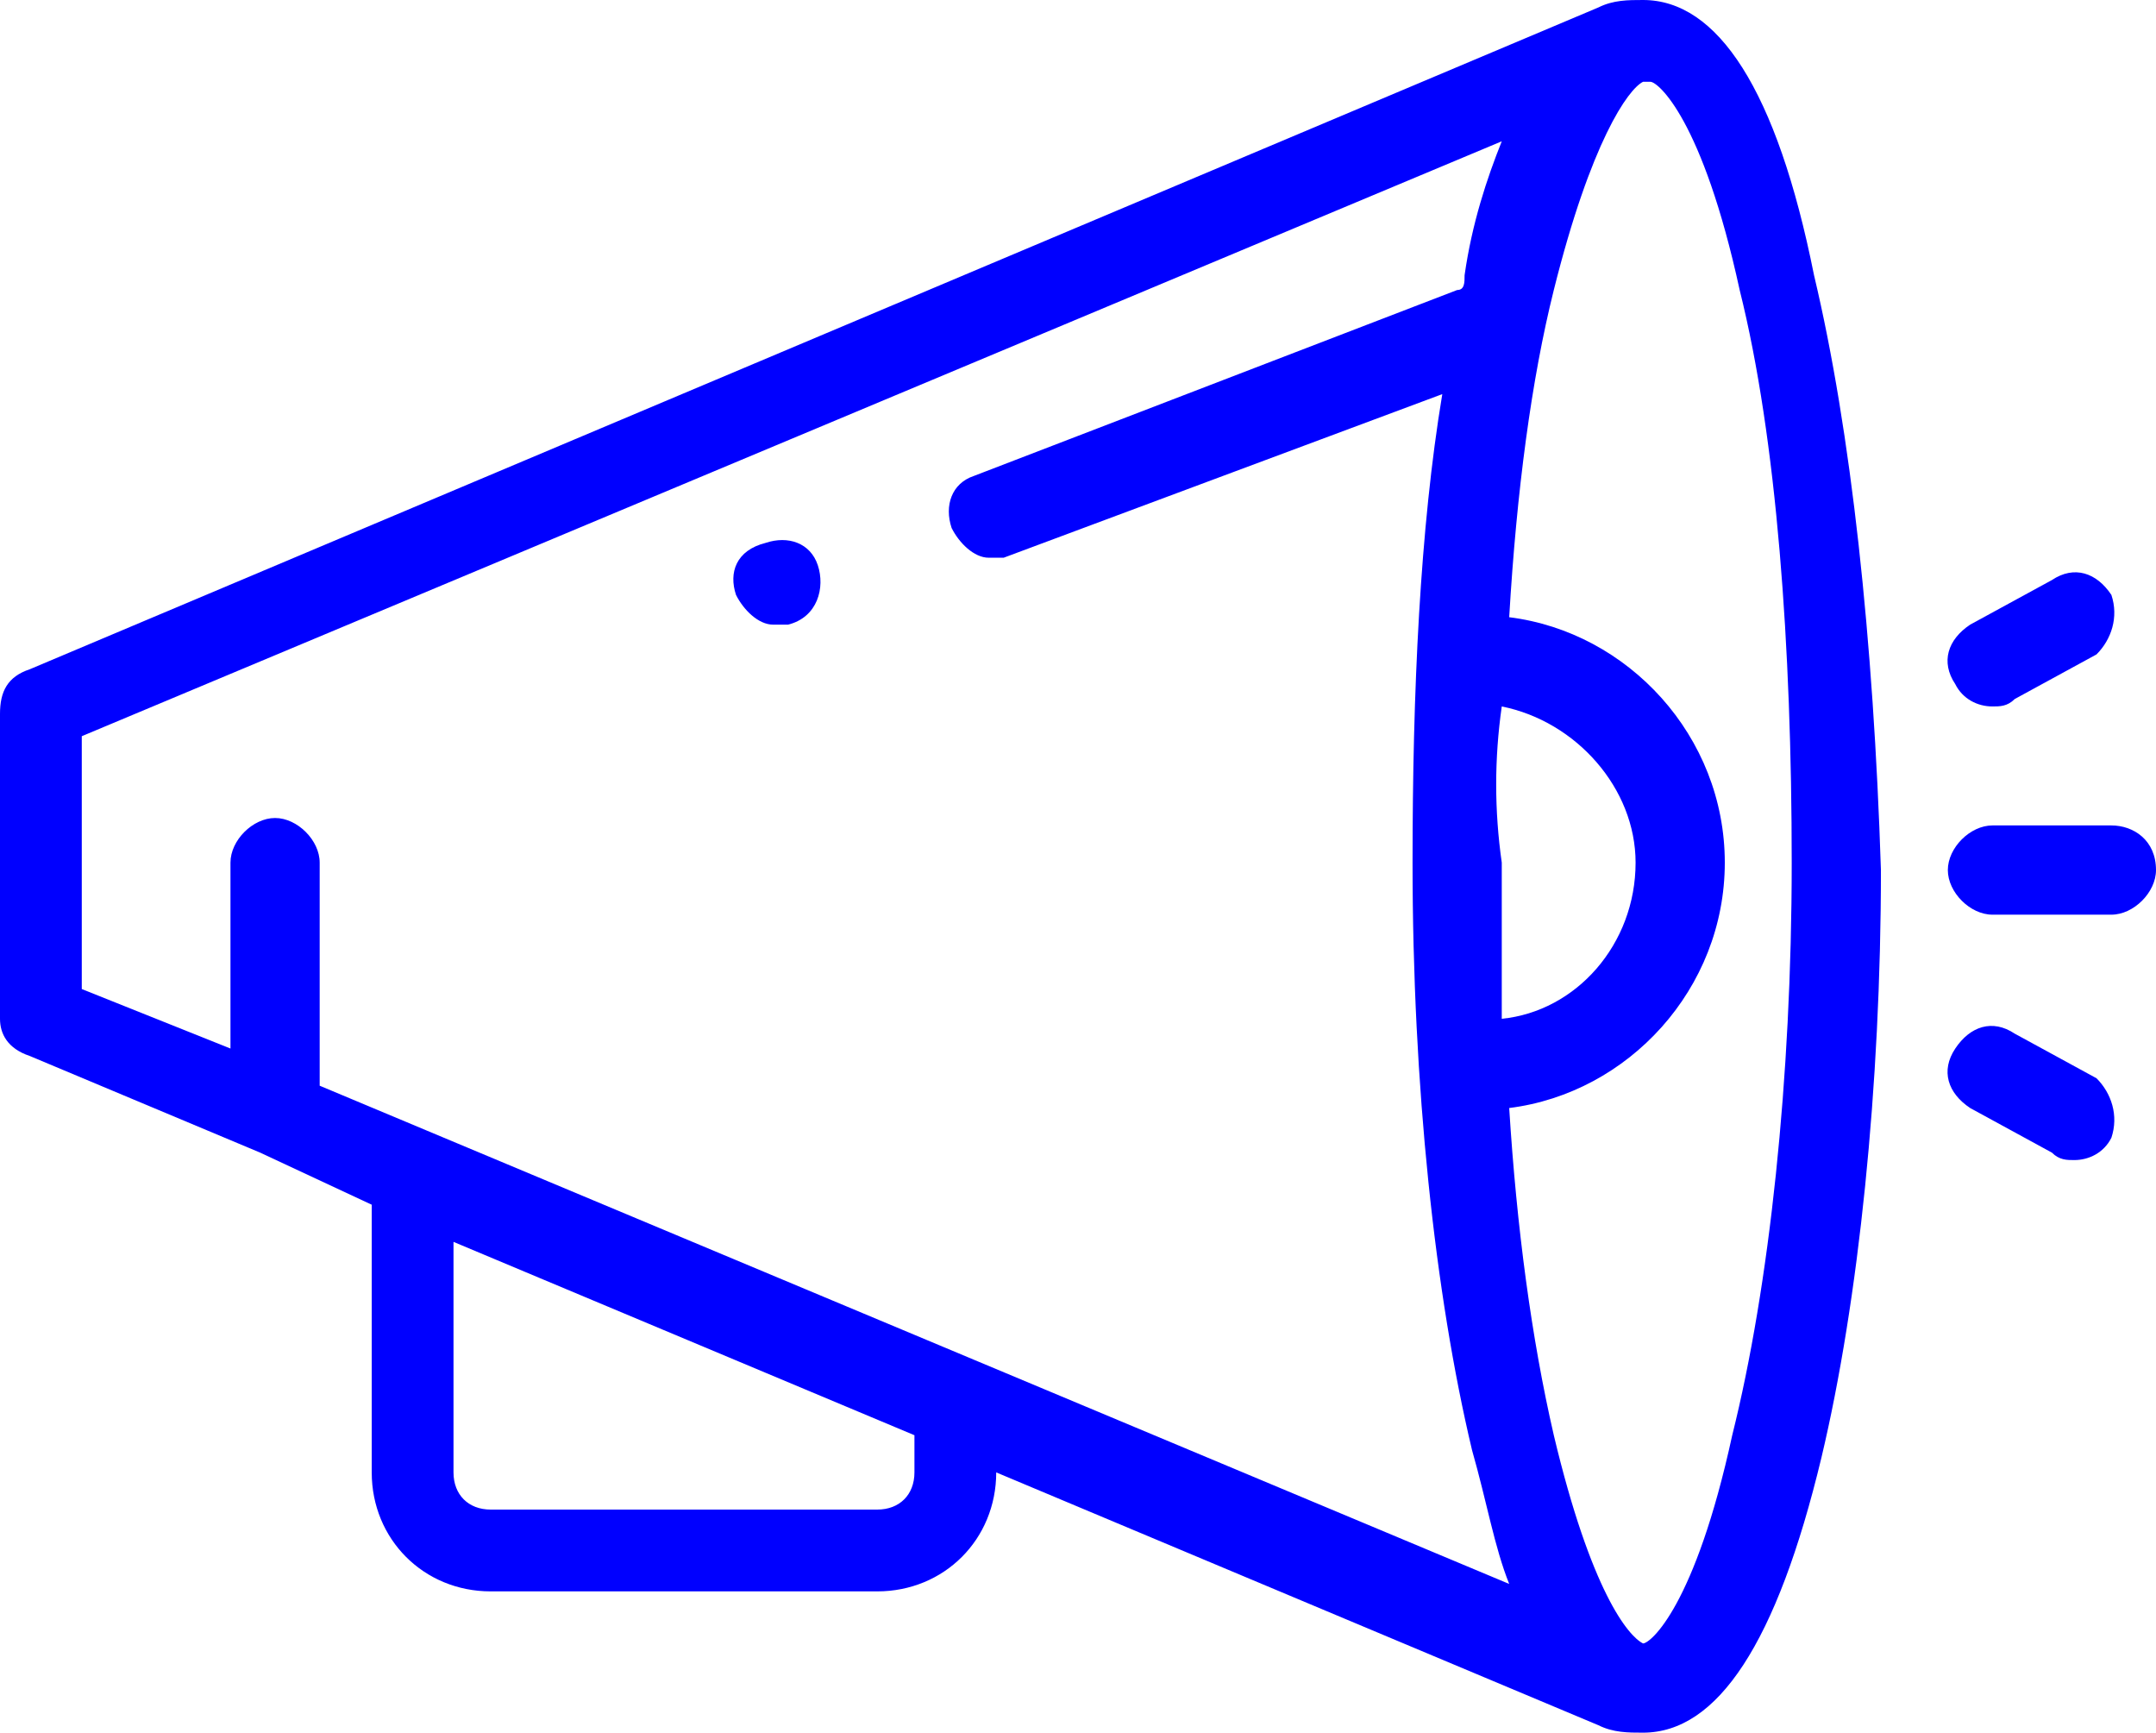 <?xml version="1.0" encoding="utf-8"?>
<!-- Generator: Adobe Illustrator 22.0.0, SVG Export Plug-In . SVG Version: 6.00 Build 0)  -->
<svg version="1.1" id="Layer_1" xmlns="http://www.w3.org/2000/svg" xmlns:xlink="http://www.w3.org/1999/xlink" x="0px" y="0px"
	 viewBox="0 0 29 23.3" style="enable-background:new 0 0 29 23.3;" xml:space="preserve">
<style type="text/css">
	.st0{fill:#0000FF;}
</style>
<g>
	<g>
		<g>
			<path class="st0" d="M28.4,11.1h-1.6c-0.3,0-0.6,0.3-0.6,0.6s0.3,0.6,0.6,0.6h1.6c0.3,0,0.6-0.3,0.6-0.6
				C29,11.3,28.7,11.1,28.4,11.1z"/>
		</g>
	</g>
	<g>
		<g>
			<path class="st0" d="M28.4,8c-0.2-0.3-0.5-0.4-0.8-0.2l-1.1,0.6c-0.3,0.2-0.4,0.5-0.2,0.8c0.1,0.2,0.3,0.3,0.5,0.3
				c0.1,0,0.2,0,0.3-0.1l1.1-0.6C28.4,8.6,28.5,8.3,28.4,8z"/>
		</g>
	</g>
	<g>
		<g>
			<path class="st0" d="M28.2,14.5l-1.1-0.6c-0.3-0.2-0.6-0.1-0.8,0.2c-0.2,0.3-0.1,0.6,0.2,0.8l1.1,0.6c0.1,0.1,0.2,0.1,0.3,0.1
				c0.2,0,0.4-0.1,0.5-0.3C28.5,15,28.4,14.7,28.2,14.5z"/>
		</g>
	</g>
	<g>
		<g>
			<path class="st0" d="M24.4,3.7C23.9,1.2,23.1,0,22.1,0c-0.2,0-0.4,0-0.6,0.1L0.4,9C0.1,9.1,0,9.3,0,9.6v4.1
				c0,0.2,0.1,0.4,0.4,0.5l3.1,1.3l0,0L5,16.2v3.6c0,0.9,0.7,1.6,1.6,1.6h5.2c0.9,0,1.6-0.7,1.6-1.6l0,0l8.1,3.4
				c0.2,0.1,0.4,0.1,0.6,0.1c1,0,1.8-1.2,2.4-3.7c0.5-2.1,0.8-5,0.8-7.9C25.2,8.6,24.9,5.8,24.4,3.7z M12.3,19.8
				c0,0.3-0.2,0.5-0.5,0.5H6.6c-0.3,0-0.5-0.2-0.5-0.5v-3.1l6.2,2.6L12.3,19.8L12.3,19.8z M4.3,14.6v-3C4.3,11.3,4,11,3.7,11
				s-0.6,0.3-0.6,0.6v2.5l-2-0.8V9.9l19.1-8C20,2.4,19.8,3,19.7,3.7c0,0.1,0,0.2-0.1,0.2l-6.5,2.5c-0.3,0.1-0.4,0.4-0.3,0.7
				c0.1,0.2,0.3,0.4,0.5,0.4c0.1,0,0.1,0,0.2,0l5.9-2.2c-0.3,1.8-0.4,4-0.4,6.3c0,3,0.3,5.8,0.8,7.9c0.2,0.7,0.3,1.3,0.5,1.8
				L4.3,14.6z M20.2,9.5c1,0.2,1.8,1.1,1.8,2.1c0,1.1-0.8,2-1.8,2.1c0-0.7,0-1.4,0-2.1C20.1,10.9,20.1,10.2,20.2,9.5z M23.3,19.3
				c-0.5,2.3-1.1,2.8-1.2,2.8l0,0l0,0l0,0c-0.2-0.1-0.7-0.7-1.2-2.8c-0.3-1.3-0.5-2.8-0.6-4.4c1.6-0.2,2.9-1.6,2.9-3.3
				s-1.3-3.1-2.9-3.3c0.1-1.7,0.3-3.2,0.6-4.4c0.5-2,1-2.7,1.2-2.8h0.1l0,0c0.1,0,0.7,0.5,1.2,2.8c0.5,2,0.7,4.8,0.7,7.7
				S23.8,17.3,23.3,19.3z"/>
		</g>
	</g>
	<g>
		<g>
			<path class="st0" d="M11,7.6c-0.1-0.3-0.4-0.4-0.7-0.3l0,0C9.9,7.4,9.8,7.7,9.9,8c0.1,0.2,0.3,0.4,0.5,0.4c0.1,0,0.1,0,0.2,0l0,0
				C11,8.3,11.1,7.9,11,7.6z"/>
		</g>
	</g>
</g>
</svg>
